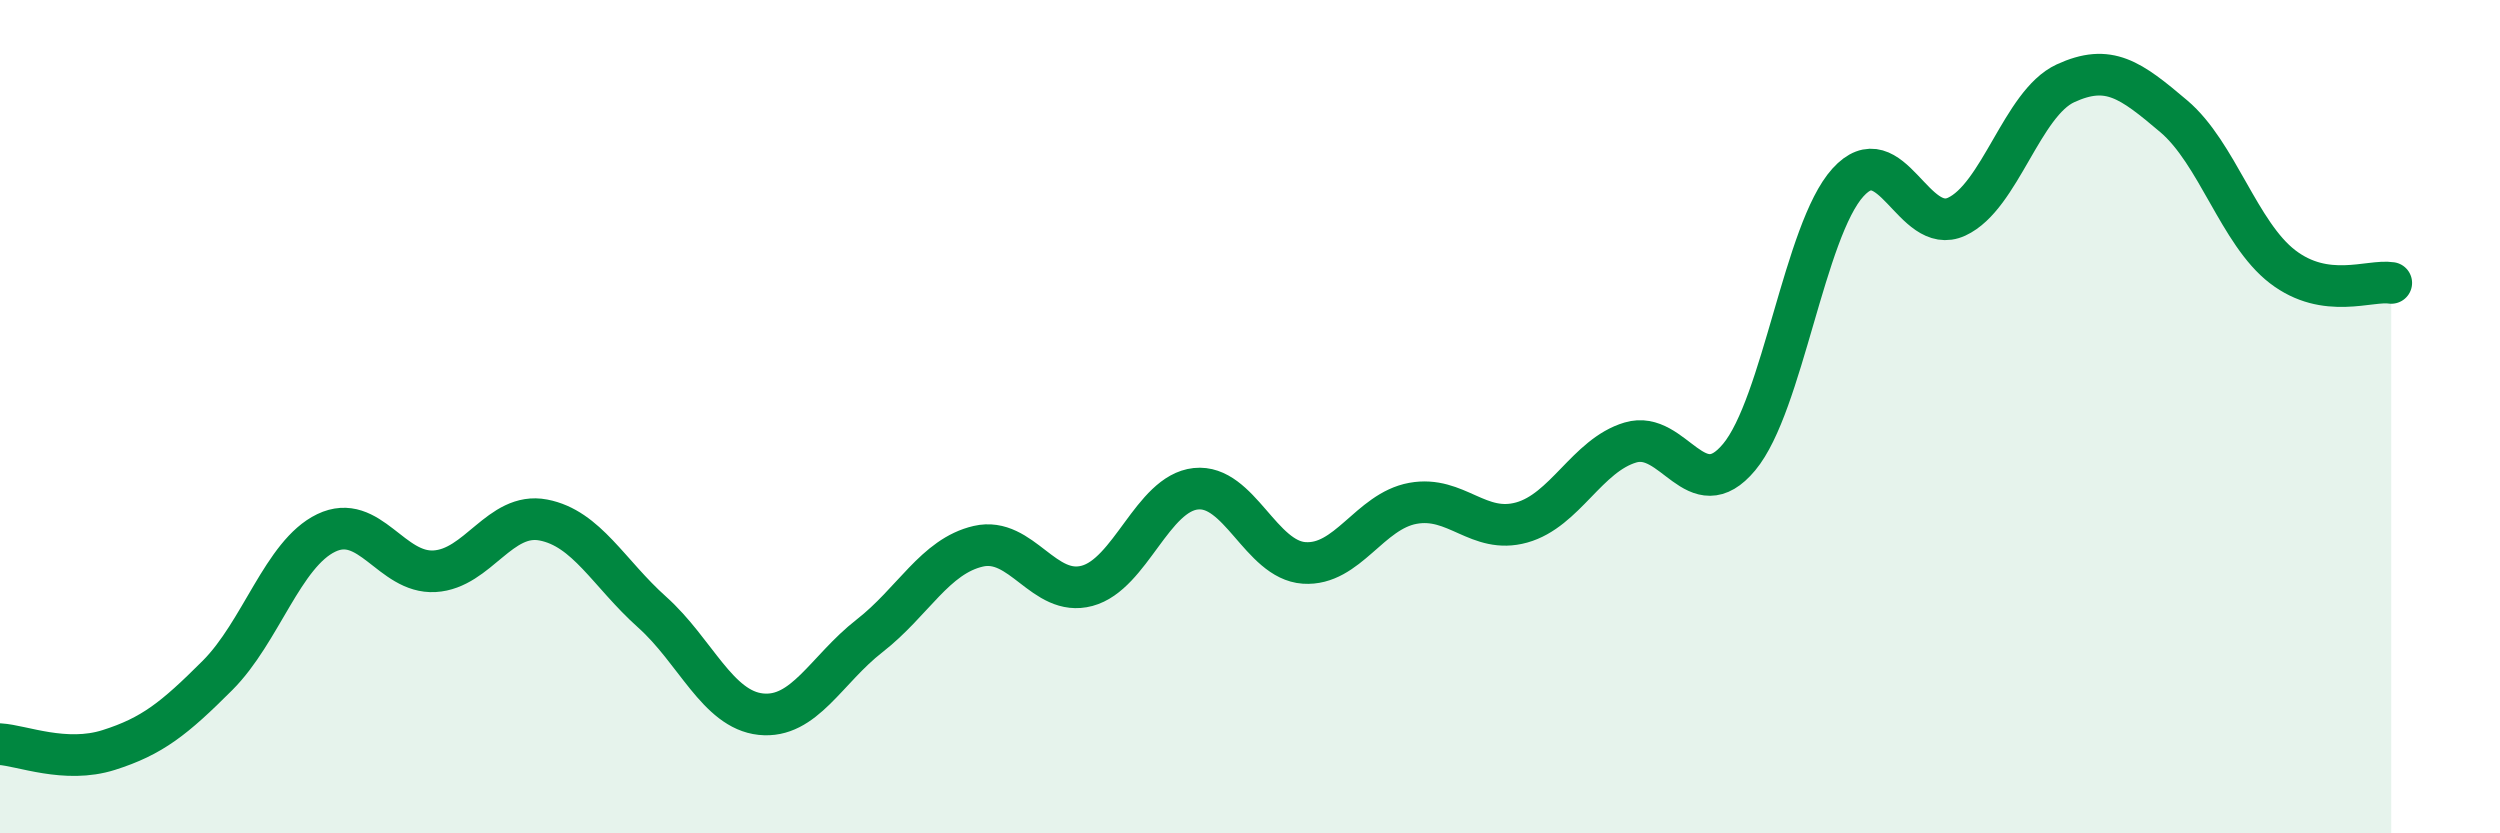 
    <svg width="60" height="20" viewBox="0 0 60 20" xmlns="http://www.w3.org/2000/svg">
      <path
        d="M 0,17.86 C 0.52,17.89 1.57,18.33 2.61,18 C 3.65,17.67 4.18,17.25 5.22,16.21 C 6.26,15.17 6.79,13.29 7.83,12.79 C 8.87,12.29 9.39,13.77 10.43,13.71 C 11.47,13.65 12,12.28 13.04,12.48 C 14.08,12.68 14.61,13.76 15.65,14.69 C 16.69,15.62 17.22,17.03 18.26,17.14 C 19.3,17.25 19.83,16.07 20.87,15.26 C 21.91,14.45 22.44,13.35 23.48,13.11 C 24.52,12.87 25.05,14.34 26.09,14.06 C 27.13,13.78 27.66,11.84 28.7,11.73 C 29.74,11.62 30.26,13.44 31.3,13.51 C 32.34,13.58 32.87,12.27 33.91,12.08 C 34.95,11.89 35.48,12.83 36.52,12.54 C 37.56,12.25 38.09,10.93 39.13,10.62 C 40.17,10.31 40.7,12.22 41.74,10.97 C 42.78,9.72 43.31,5.53 44.35,4.38 C 45.39,3.23 45.92,5.68 46.96,5.2 C 48,4.72 48.53,2.48 49.57,2 C 50.61,1.52 51.13,1.91 52.17,2.79 C 53.21,3.67 53.74,5.6 54.78,6.4 C 55.82,7.2 56.87,6.71 57.39,6.79L57.39 20L0 20Z"
        fill="#008740"
        opacity="0.1"
        stroke-linecap="round"
        stroke-linejoin="round"
      />
      <path
        d="M 0,17.86 C 0.52,17.89 1.57,18.33 2.61,18 C 3.65,17.67 4.18,17.25 5.22,16.21 C 6.26,15.17 6.79,13.29 7.83,12.79 C 8.87,12.29 9.39,13.77 10.43,13.71 C 11.47,13.65 12,12.28 13.04,12.48 C 14.08,12.68 14.61,13.76 15.65,14.69 C 16.69,15.62 17.22,17.03 18.26,17.14 C 19.3,17.25 19.83,16.07 20.87,15.26 C 21.91,14.45 22.44,13.35 23.48,13.11 C 24.52,12.87 25.05,14.34 26.09,14.06 C 27.13,13.78 27.66,11.84 28.7,11.73 C 29.74,11.62 30.26,13.44 31.3,13.51 C 32.34,13.58 32.87,12.27 33.91,12.08 C 34.95,11.89 35.48,12.83 36.52,12.54 C 37.56,12.25 38.09,10.93 39.13,10.62 C 40.17,10.31 40.7,12.22 41.74,10.97 C 42.78,9.72 43.31,5.53 44.35,4.38 C 45.39,3.23 45.92,5.68 46.96,5.2 C 48,4.72 48.53,2.48 49.57,2 C 50.61,1.52 51.13,1.91 52.17,2.79 C 53.21,3.67 53.74,5.6 54.78,6.4 C 55.82,7.2 56.87,6.71 57.39,6.79"
        stroke="#008740"
        stroke-width="1"
        fill="none"
        stroke-linecap="round"
        stroke-linejoin="round"
      />
    </svg>
  